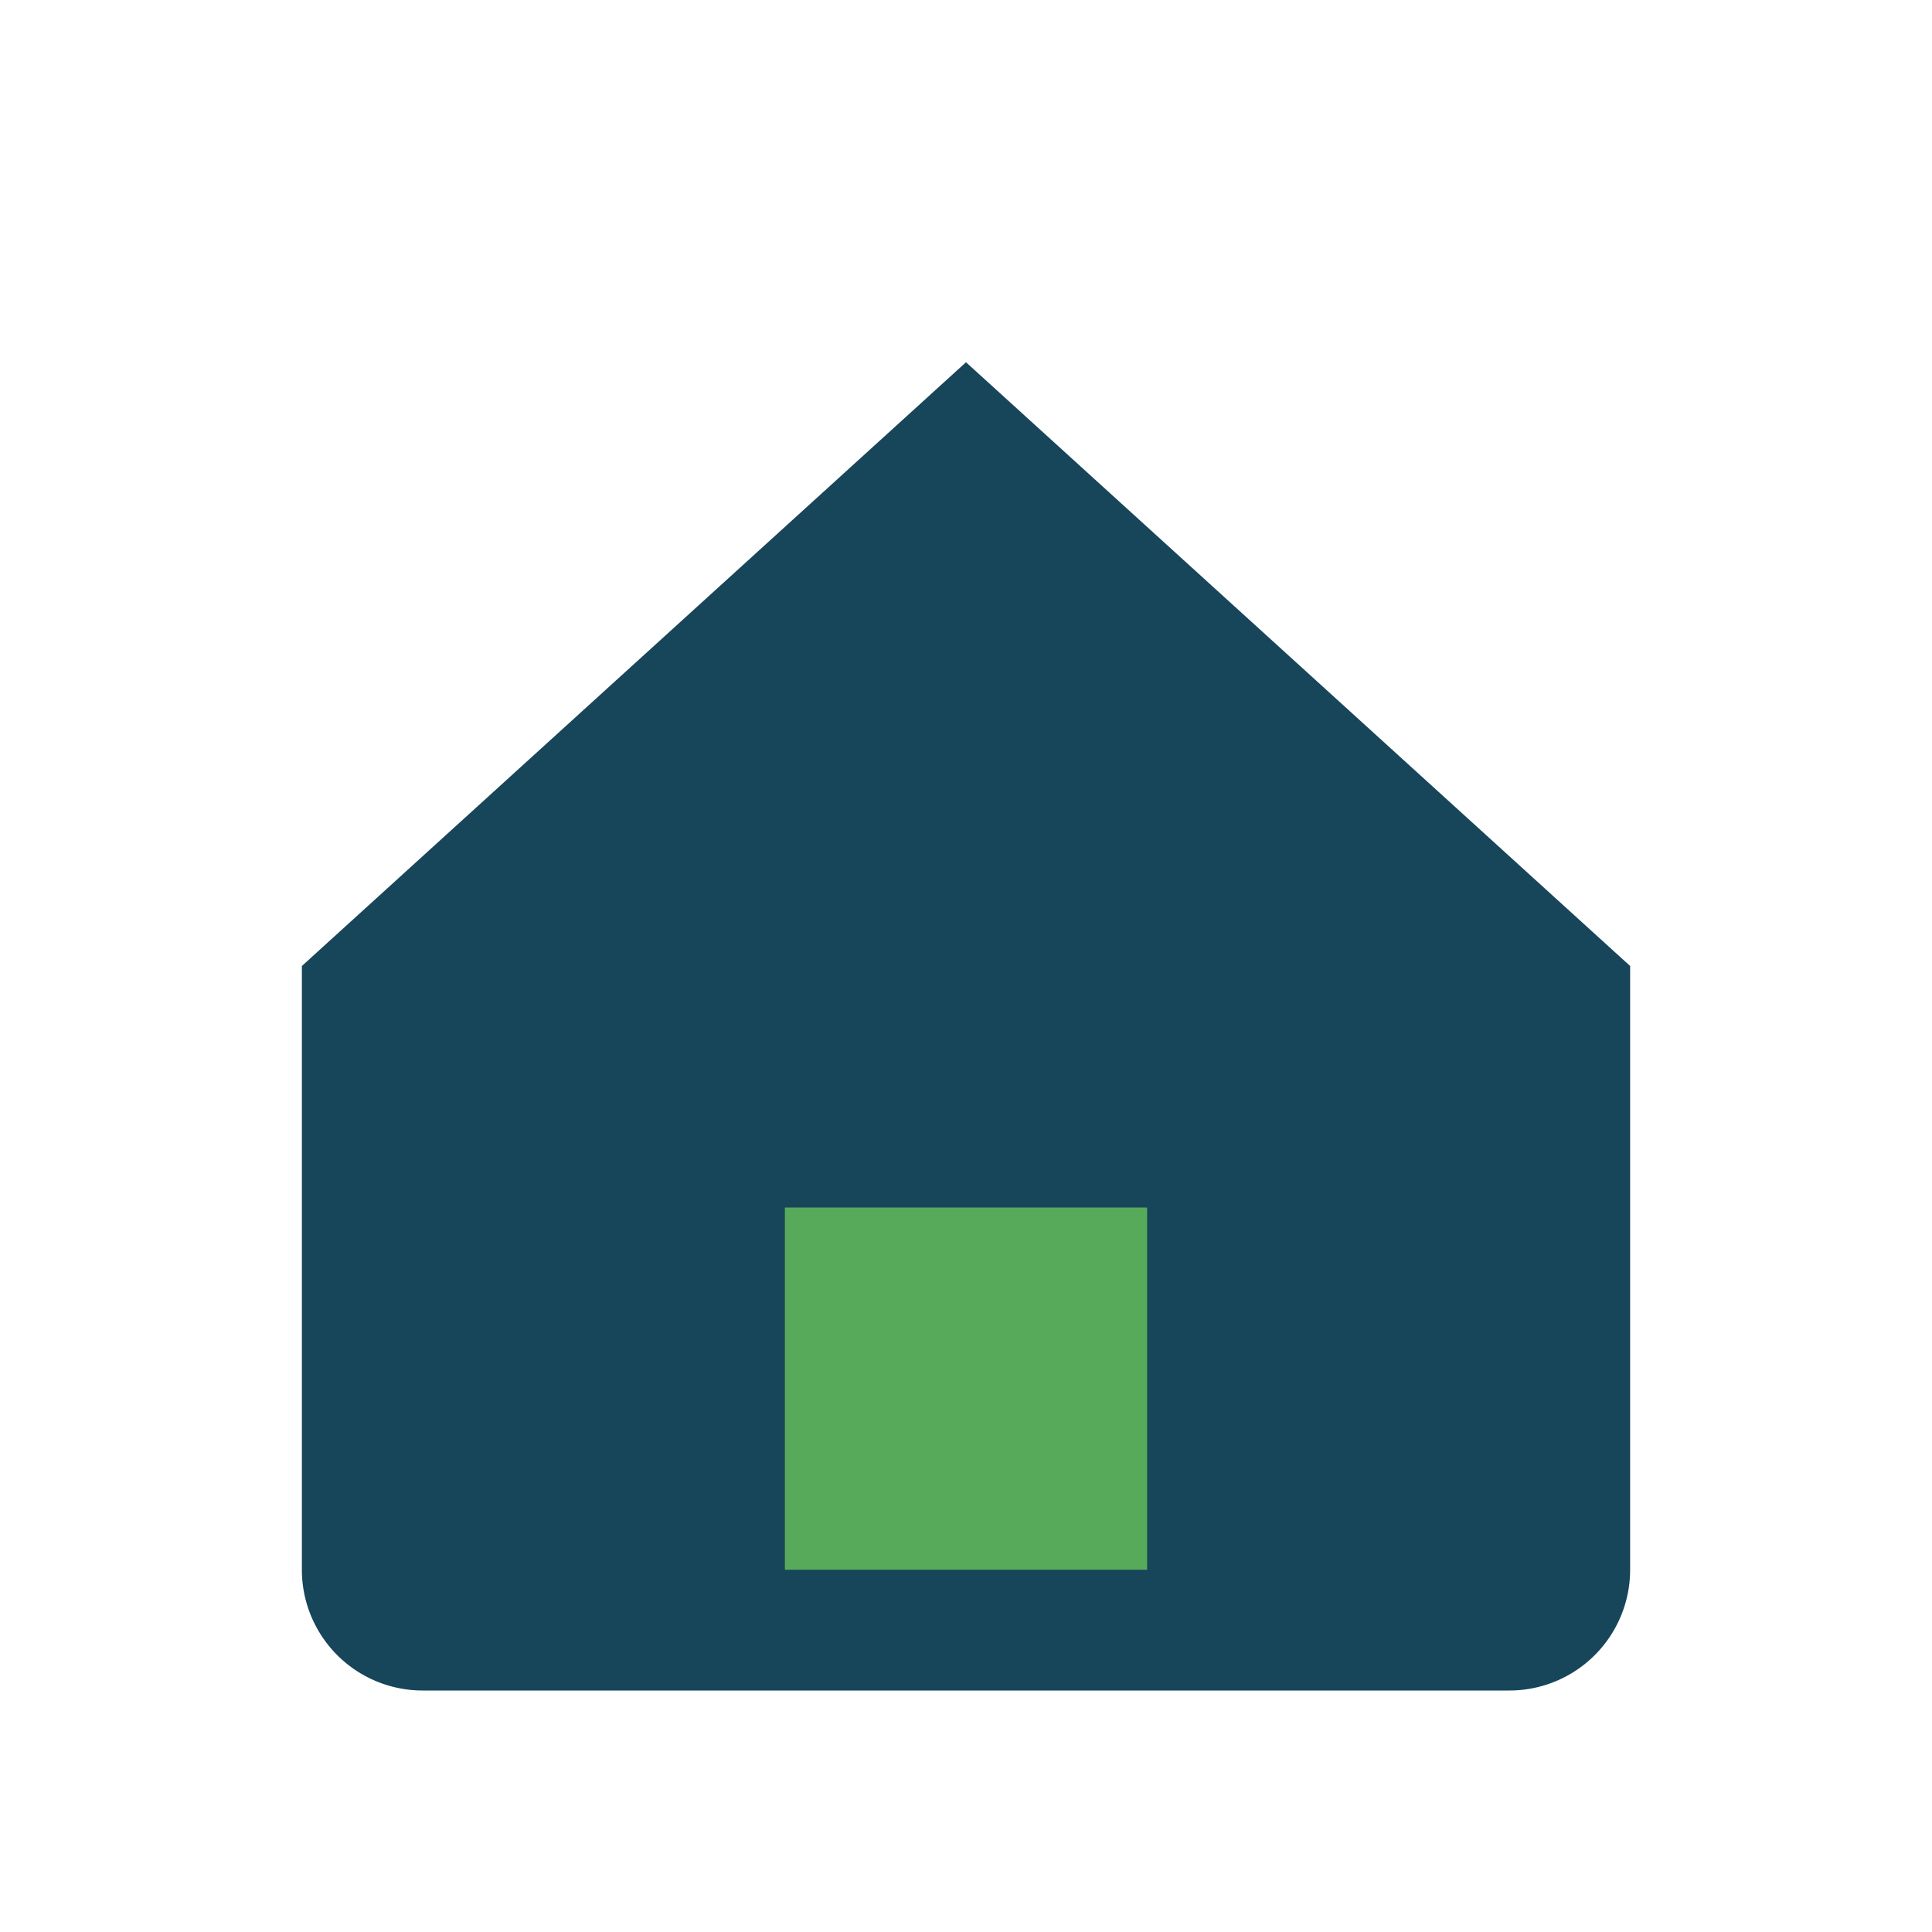 <?xml version="1.0" encoding="UTF-8"?>
<svg xmlns="http://www.w3.org/2000/svg" width="32" height="32" viewBox="0 0 32 32"><path d="M5 16L16 6l11 10v10a2 2 0 0 1-2 2H7a2 2 0 0 1-2-2z" fill="#174559"/><rect x="13" y="20" width="6" height="6" fill="#58AA5B"/></svg>
